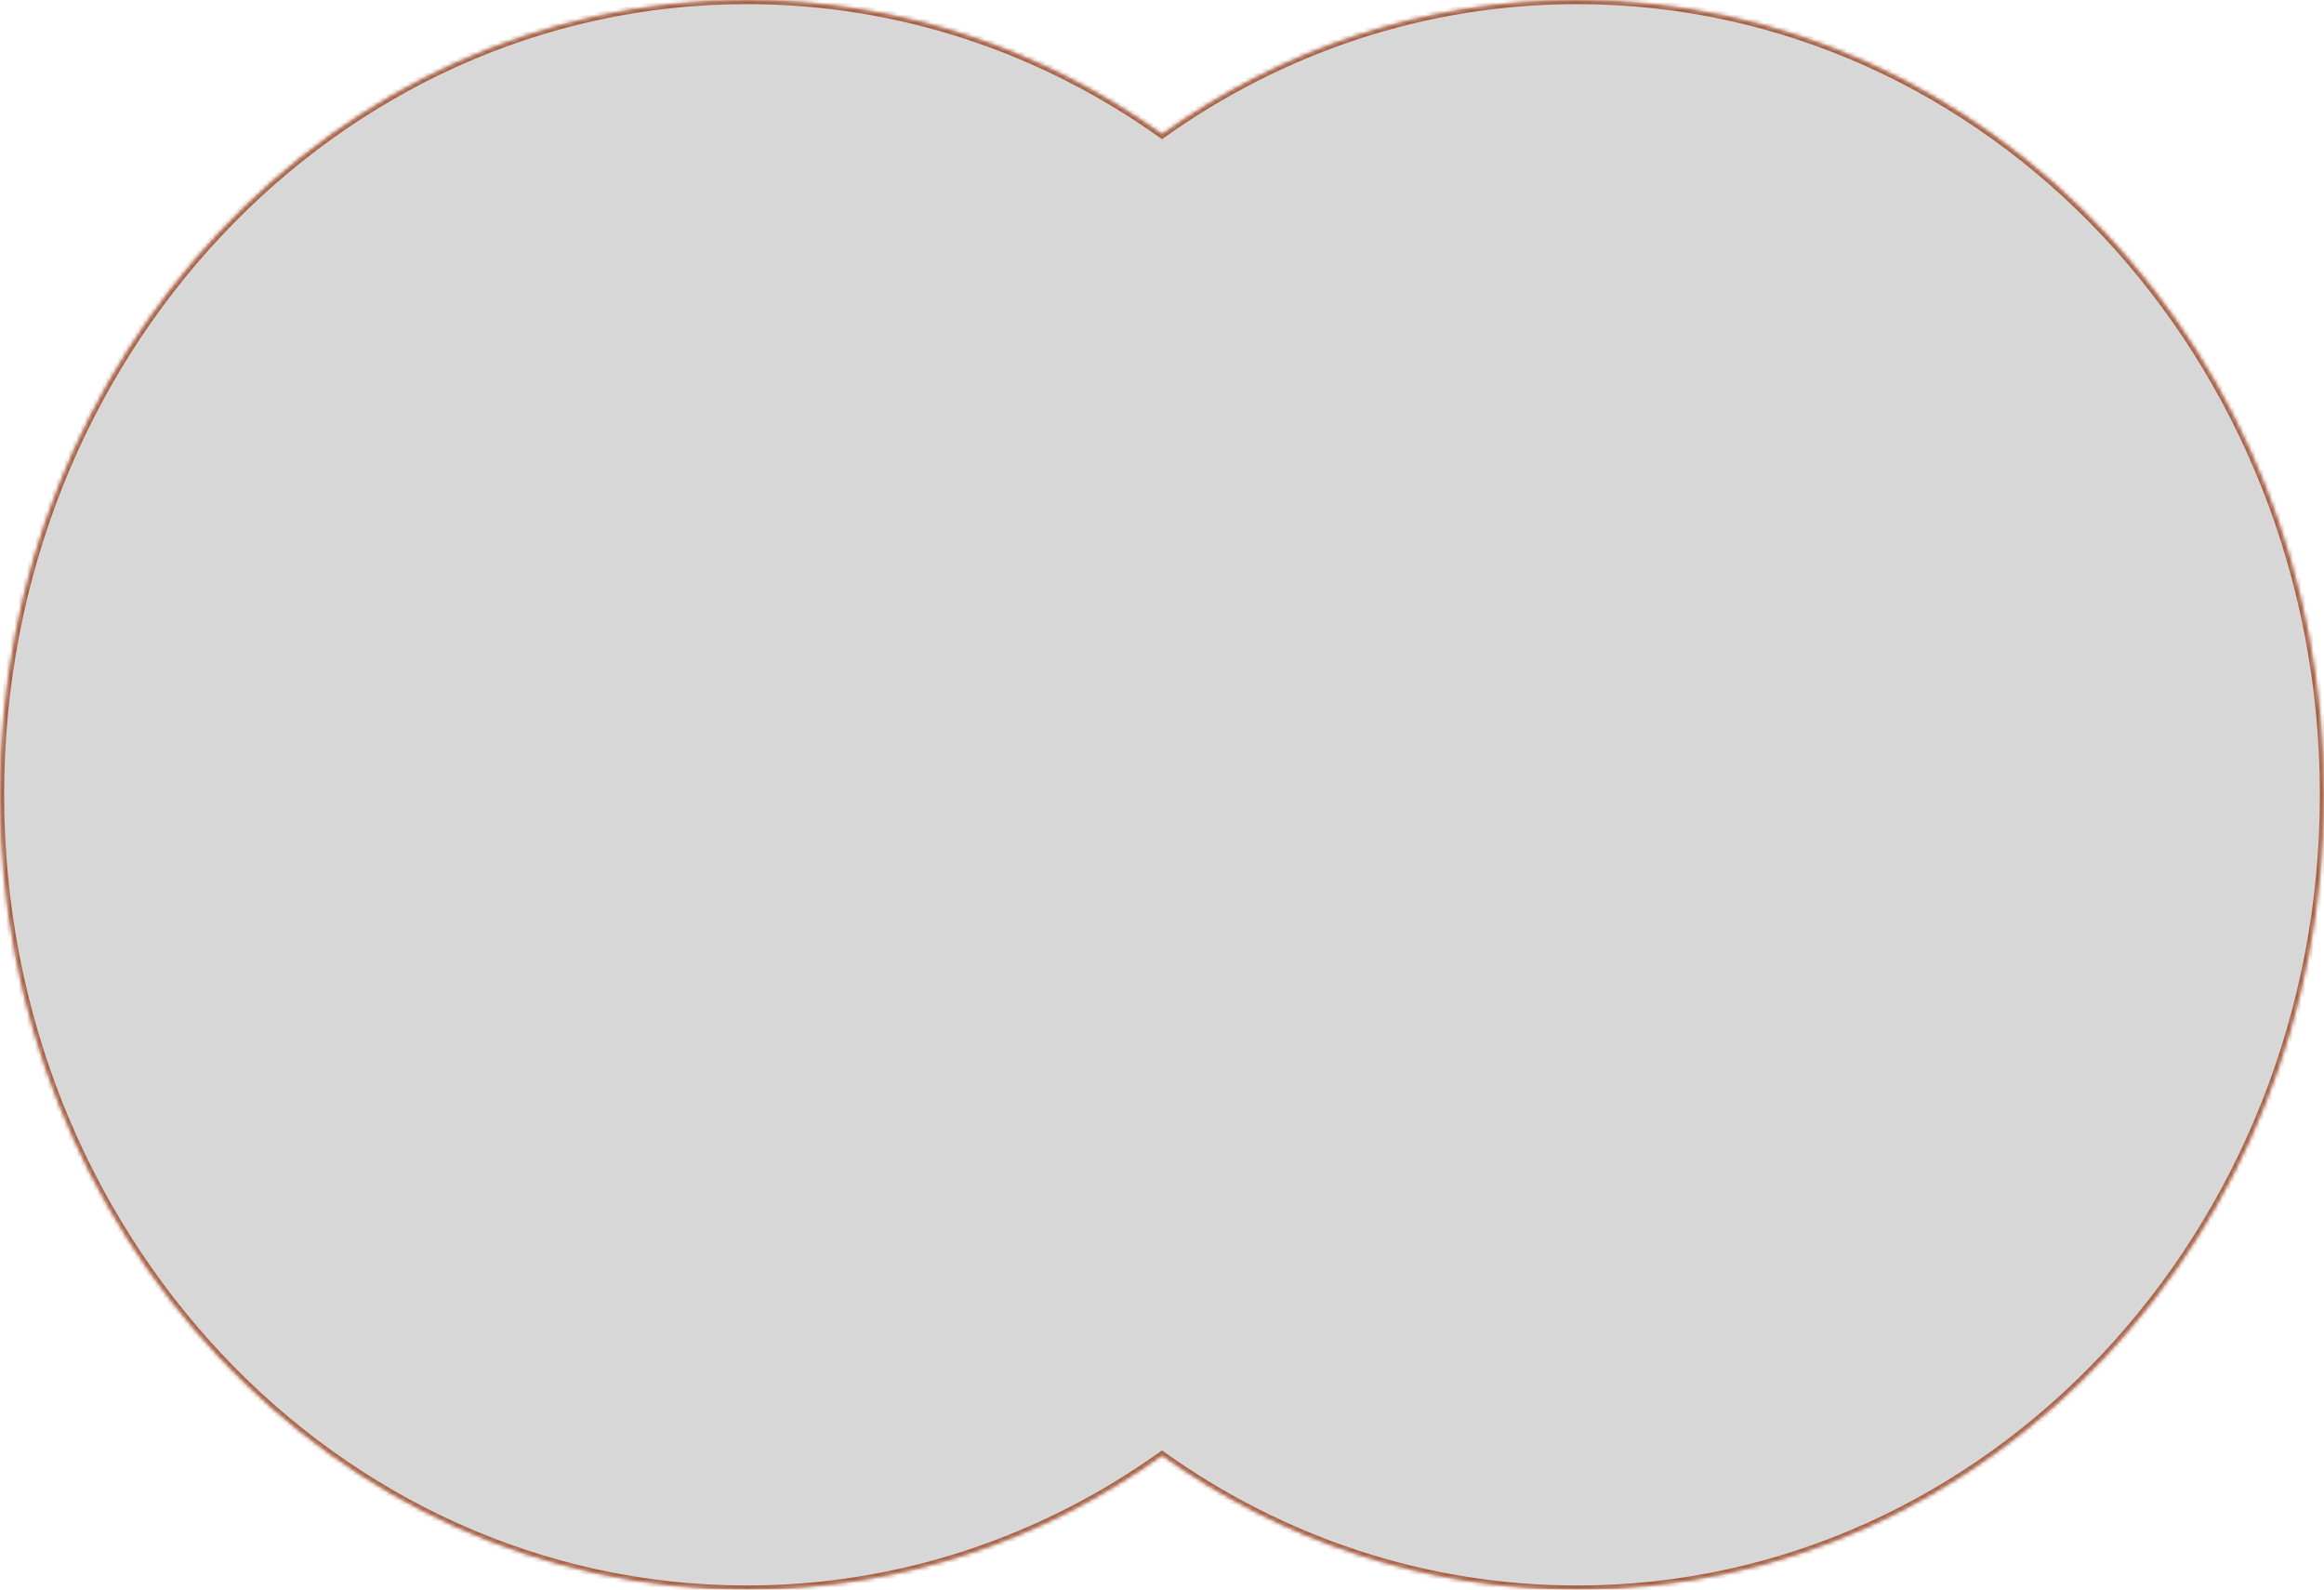 <svg xmlns="http://www.w3.org/2000/svg" fill="none" viewBox="0 0 563 385" height="385" width="563">
<mask fill="white" id="path-1-inside-1_769_222">
<path d="M382.091 0C482.005 5.26495e-05 563.001 86.185 563.001 192.5C563.001 298.815 482.005 385 382.091 385C344.863 385 310.264 373.033 281.5 352.52C252.736 373.032 218.137 385 180.91 385C80.996 385 7.75211e-06 298.815 0 192.5C0 86.185 80.996 0 180.91 0C218.137 1.96168e-05 252.736 11.967 281.5 32.48C310.264 11.967 344.863 0 382.091 0Z"></path>
</mask>
<path fill="#D7D7D7" d="M382.091 0C482.005 5.26495e-05 563.001 86.185 563.001 192.5C563.001 298.815 482.005 385 382.091 385C344.863 385 310.264 373.033 281.5 352.52C252.736 373.032 218.137 385 180.91 385C80.996 385 7.75211e-06 298.815 0 192.5C0 86.185 80.996 0 180.91 0C218.137 1.96168e-05 252.736 11.967 281.5 32.48C310.264 11.967 344.863 0 382.091 0Z"></path>
<path mask="url(#path-1-inside-1_769_222)" fill="#A95D3F" d="M382.091 0L382.091 -1H382.091V0ZM563.001 192.5L564.001 192.5V192.5H563.001ZM382.091 385L382.091 386L382.091 386L382.091 385ZM281.5 352.52L282.081 351.705L281.5 351.291L280.919 351.705L281.5 352.52ZM180.91 385L180.91 386L180.91 386L180.91 385ZM0 192.5L-1 192.5L-1 192.5L0 192.5ZM180.91 0L180.91 -1H180.91V0ZM281.5 32.48L280.919 33.294L281.5 33.708L282.081 33.294L281.5 32.48ZM382.091 0L382.091 1C481.395 1 562.001 86.678 562.001 192.5H563.001H564.001C564.001 85.692 482.615 -1 382.091 -1L382.091 0ZM563.001 192.5L562.001 192.5C562.001 298.322 481.395 384 382.091 384L382.091 385L382.091 386C482.615 386 564.001 299.308 564.001 192.5L563.001 192.5ZM382.091 385V384C345.082 384 310.684 372.104 282.081 351.705L281.5 352.52L280.919 353.334C309.844 373.961 344.644 386 382.091 386V385ZM281.5 352.52L280.919 351.705C252.316 372.104 217.918 384 180.91 384L180.91 385L180.91 386C218.357 386 253.157 373.961 282.081 353.334L281.5 352.52ZM180.91 385V384C81.606 384 1 298.322 1 192.5L0 192.5L-1 192.5C-1 299.308 80.386 386 180.91 386V385ZM0 192.5H1C1 86.678 81.606 1 180.91 1V0V-1C80.386 -1 -1 85.692 -1 192.5H0ZM180.91 0L180.91 1C217.918 1 252.316 12.896 280.919 33.294L281.5 32.48L282.081 31.665C253.157 11.038 218.356 -1 180.91 -1L180.91 0ZM281.5 32.48L282.081 33.294C310.684 12.895 345.083 1 382.091 1V0V-1C344.644 -1 309.843 11.038 280.919 31.665L281.5 32.48Z"></path>
</svg>
